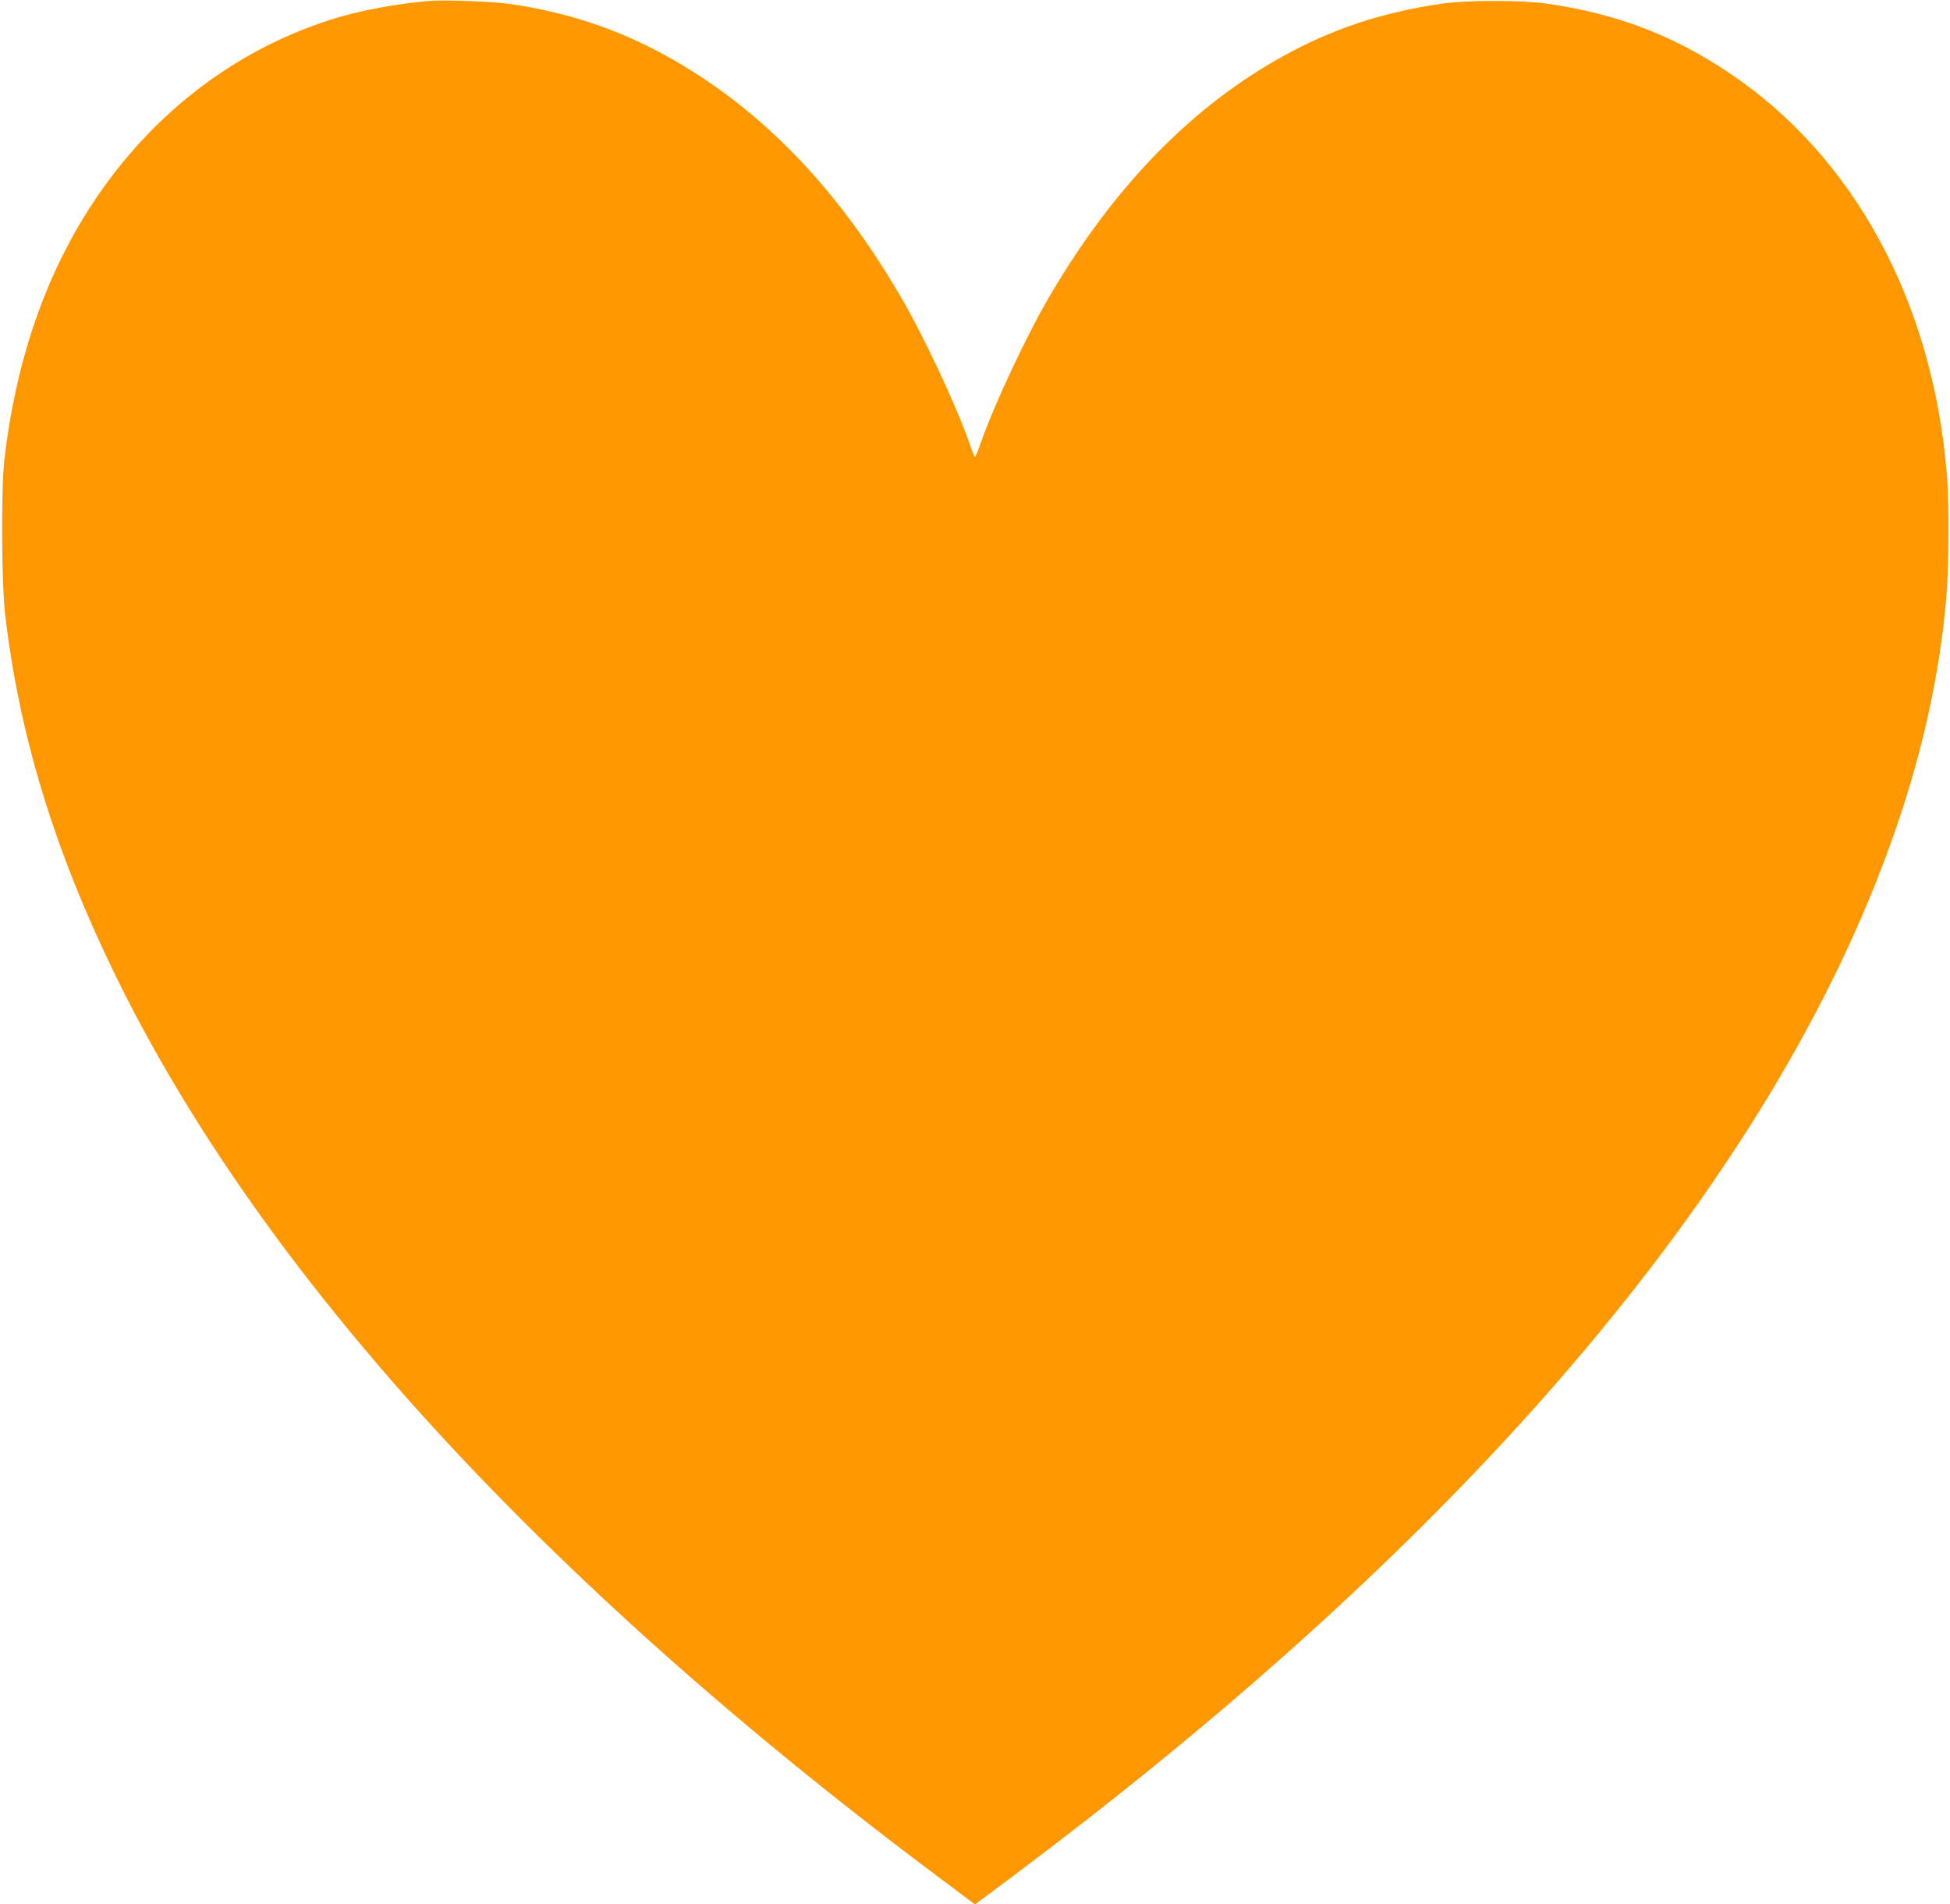 <?xml version="1.0" standalone="no"?>
<!DOCTYPE svg PUBLIC "-//W3C//DTD SVG 20010904//EN"
 "http://www.w3.org/TR/2001/REC-SVG-20010904/DTD/svg10.dtd">
<svg version="1.0" xmlns="http://www.w3.org/2000/svg"
 width="1280pt" height="1250pt" viewBox="0 0 1280 1250"
 preserveAspectRatio="xMidYMid meet">
<g transform="translate(0,1250) scale(0.1,-0.1)"
fill="#ff9800" stroke="none">
<path d="M2820 12494 c-231 -20 -469 -65 -652 -124 -904 -289 -1613 -1017
-1943 -1995 -96 -283 -162 -586 -197 -900 -21 -190 -18 -799 5 -1000 90 -788
322 -1550 716 -2360 957 -1966 2792 -3977 5419 -5942 l232 -174 233 174 c1312
981 2424 1971 3328 2962 1213 1331 2052 2659 2490 3944 174 509 281 1002 324
1491 17 201 20 615 5 806 -90 1139 -609 2098 -1435 2649 -368 246 -735 385
-1190 451 -166 24 -524 24 -690 0 -392 -57 -719 -165 -1045 -346 -597 -330
-1107 -854 -1525 -1565 -154 -261 -369 -719 -461 -982 -16 -46 -31 -83 -34
-83 -3 0 -18 37 -34 83 -92 263 -307 721 -461 982 -396 675 -863 1169 -1422
1505 -358 216 -723 345 -1143 405 -103 15 -432 27 -520 19z"/>
</g>
</svg>
